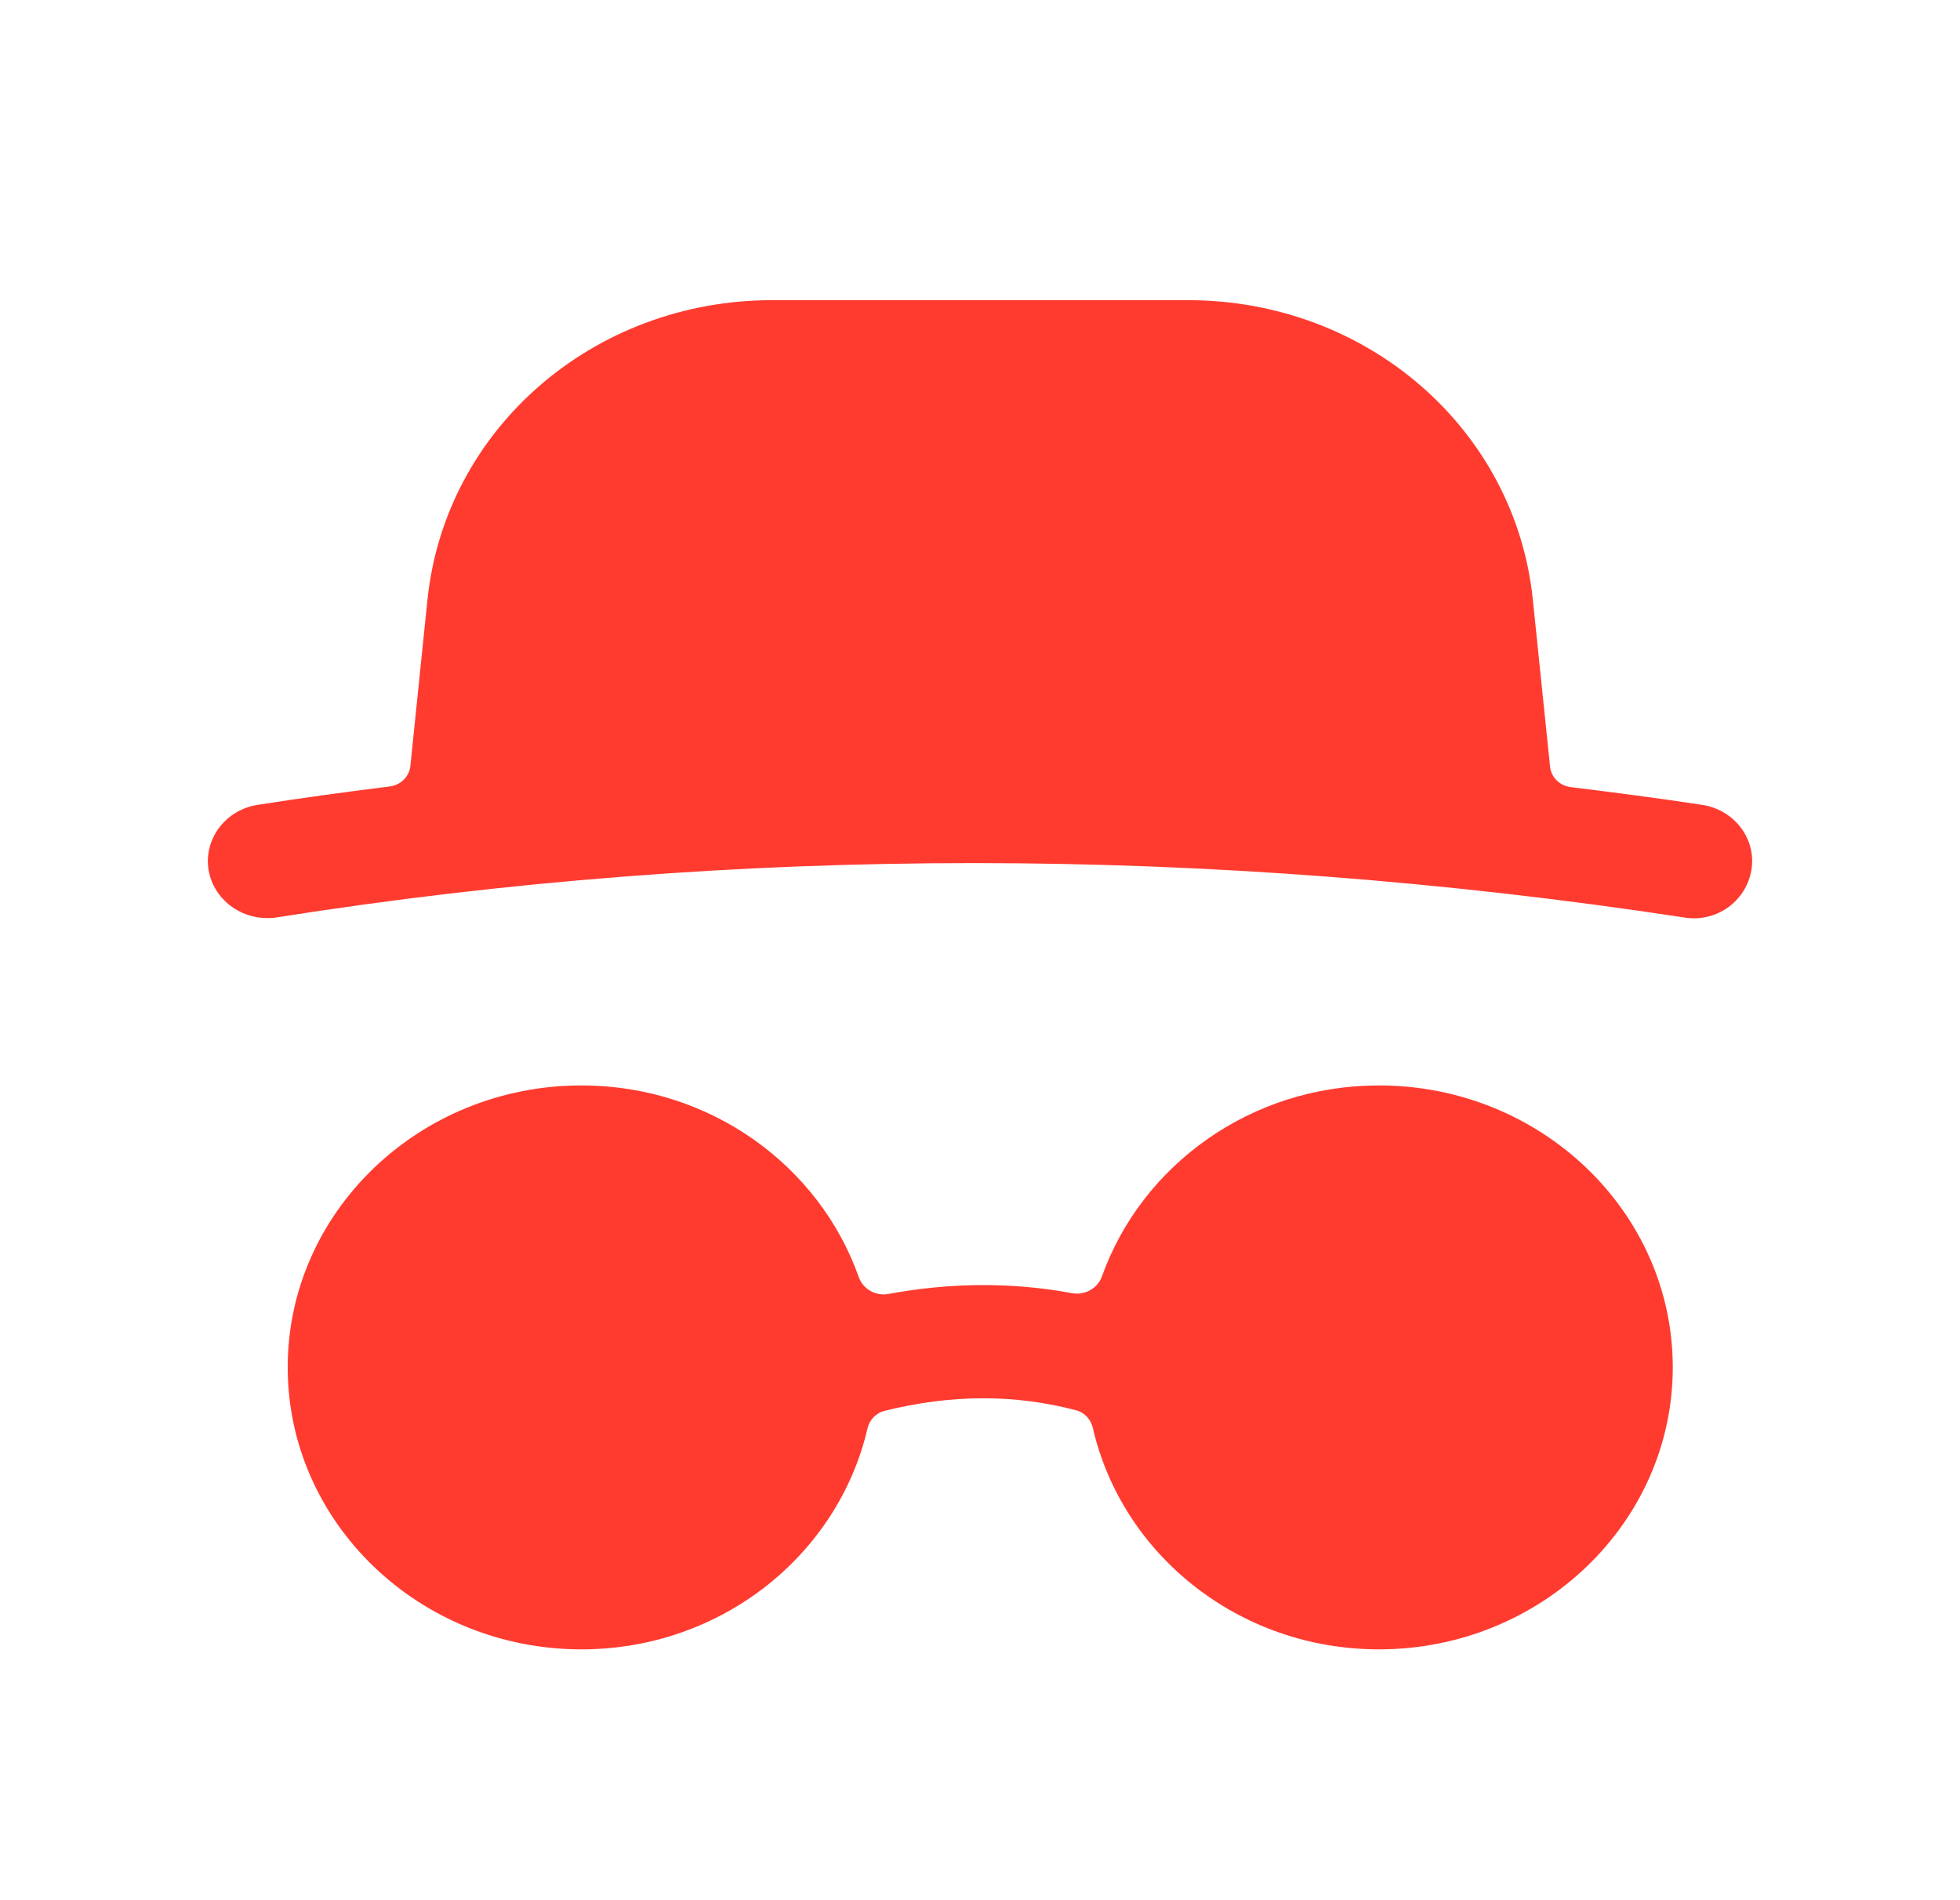 <svg xmlns="http://www.w3.org/2000/svg" fill="none" viewBox="0 0 33 32" height="32" width="33">
<path fill="#FF3B30" d="M23.217 18.279C21.05 18.279 19.219 19.629 18.553 21.495C18.482 21.694 18.268 21.817 18.053 21.778C17.045 21.591 16.011 21.596 14.956 21.791C14.741 21.831 14.529 21.706 14.459 21.507C13.797 19.634 11.962 18.279 9.79 18.279C7.062 18.279 4.844 20.409 4.844 23.026C4.844 25.645 7.062 27.776 9.79 27.776C12.148 27.776 14.112 26.18 14.605 24.058C14.638 23.915 14.746 23.796 14.894 23.759C16.018 23.48 17.082 23.477 18.119 23.75C18.263 23.788 18.367 23.906 18.4 24.047C18.888 26.175 20.855 27.776 23.217 27.776C25.945 27.776 28.164 25.645 28.164 23.026C28.164 20.409 25.945 18.279 23.217 18.279Z" clip-rule="evenodd" fill-rule="evenodd"></path>
<path fill="#FF3B30" d="M28.657 13.554C27.919 13.441 27.182 13.346 26.446 13.255C26.261 13.232 26.116 13.09 26.098 12.912L25.808 10.098C25.511 7.223 23.015 5.055 20.003 5.055H13.001C9.991 5.055 7.495 7.223 7.197 10.1L6.909 12.901C6.89 13.079 6.746 13.221 6.562 13.244C5.818 13.338 5.077 13.438 4.337 13.554C3.793 13.64 3.424 14.134 3.513 14.658C3.595 15.127 4.019 15.461 4.499 15.461C4.553 15.461 4.608 15.458 4.663 15.449C12.376 14.229 20.344 14.231 28.344 15.449C28.895 15.547 29.401 15.177 29.488 14.651C29.575 14.129 29.203 13.636 28.657 13.554Z" clip-rule="evenodd" fill-rule="evenodd"></path>
</svg>
